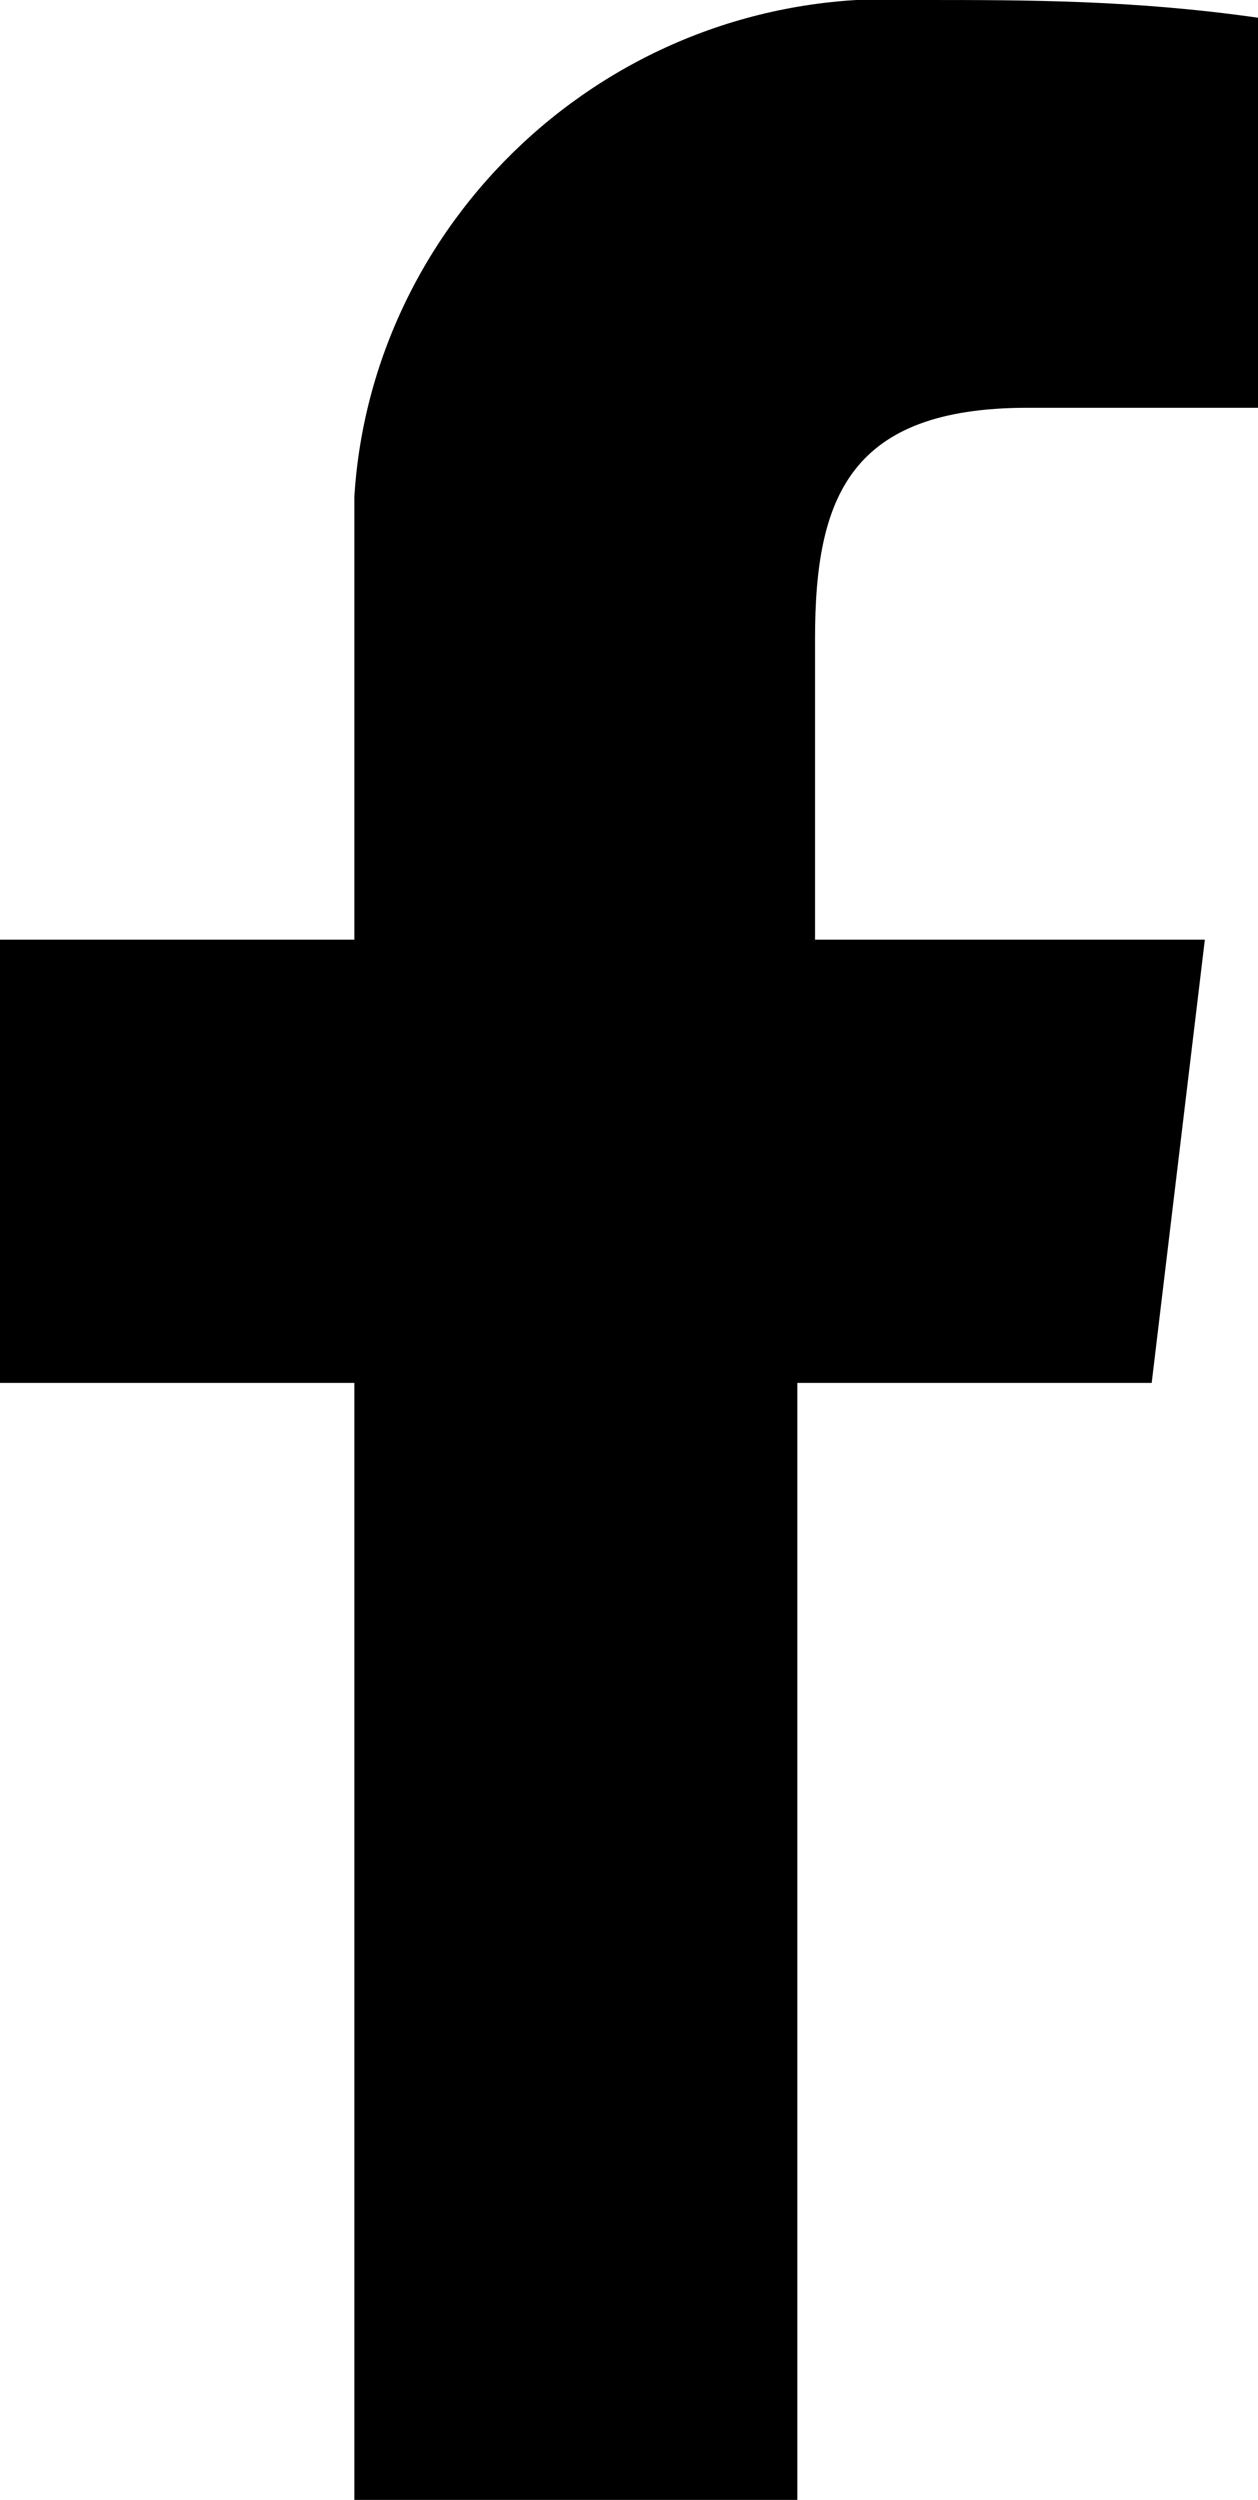 <?xml version="1.0" encoding="utf-8"?>
<!-- Generator: Adobe Illustrator 25.1.0, SVG Export Plug-In . SVG Version: 6.00 Build 0)  -->
<svg version="1.1" id="Capa_1" xmlns="http://www.w3.org/2000/svg" xmlns:xlink="http://www.w3.org/1999/xlink" x="0px" y="0px"
	 viewBox="0 0 7.1 14.1" style="enable-background:new 0 0 7.1 14.1;" xml:space="preserve">
<path d="M5.8,2.3h1.3V0.1C6.4,0,5.8,0,5.2,0C3.5-0.1,2.1,1.2,2,2.8C2,3,2,3.2,2,3.3v2H0v2.5h2v6.3h2.5V7.8h2l0.3-2.5H4.6V3.6
	C4.6,2.8,4.8,2.3,5.8,2.3"/>
</svg>
